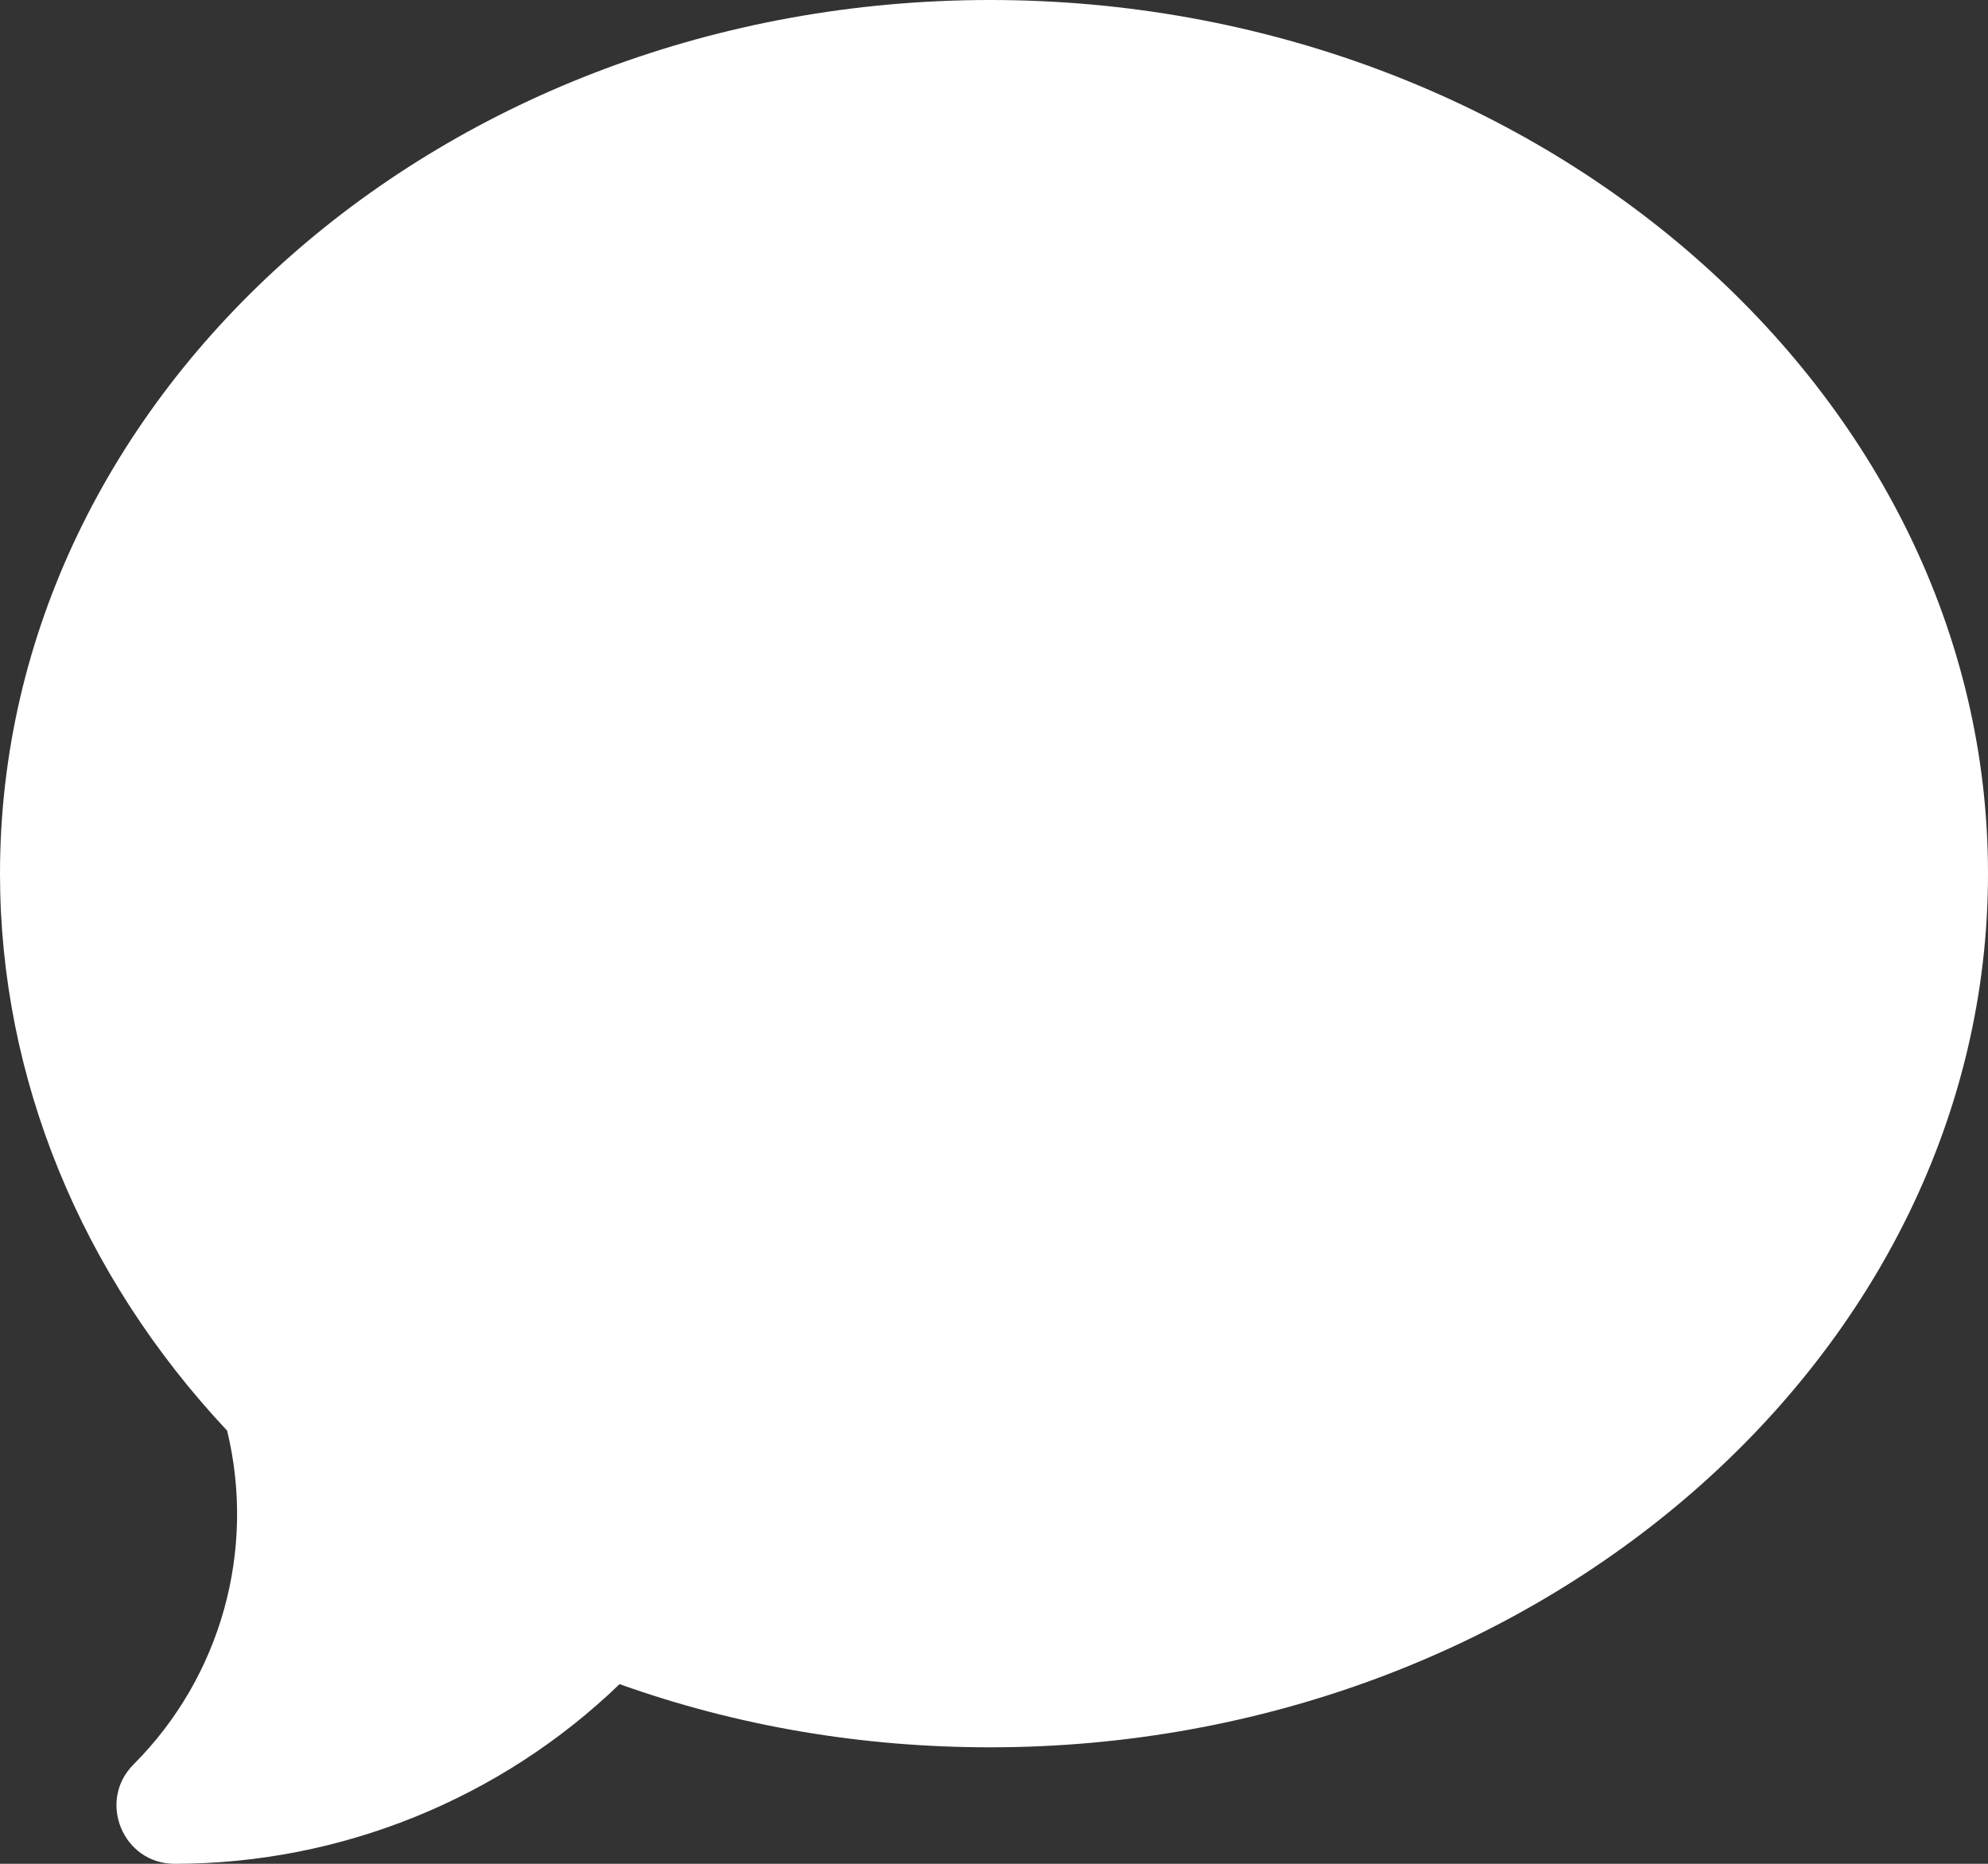 <svg width="32" height="30" viewBox="0 0 32 30" fill="none" xmlns="http://www.w3.org/2000/svg">
<rect x="0" y="0" width="32" height="30" fill="#333333" stroke="none"/>
<path d="M15.938 0C7.149 0 0 6.308 0 14.062C0 17.338 1.296 20.512 3.656 23.028C4.123 24.954 3.556 26.993 2.15 28.4C1.562 28.988 1.977 30 2.812 30C5.484 30 8.059 28.954 9.973 27.108C11.866 27.784 13.869 28.125 15.938 28.125C24.726 28.125 32 21.817 32 14.062C32 6.308 24.726 0 15.938 0Z" fill="white"/>
</svg>
